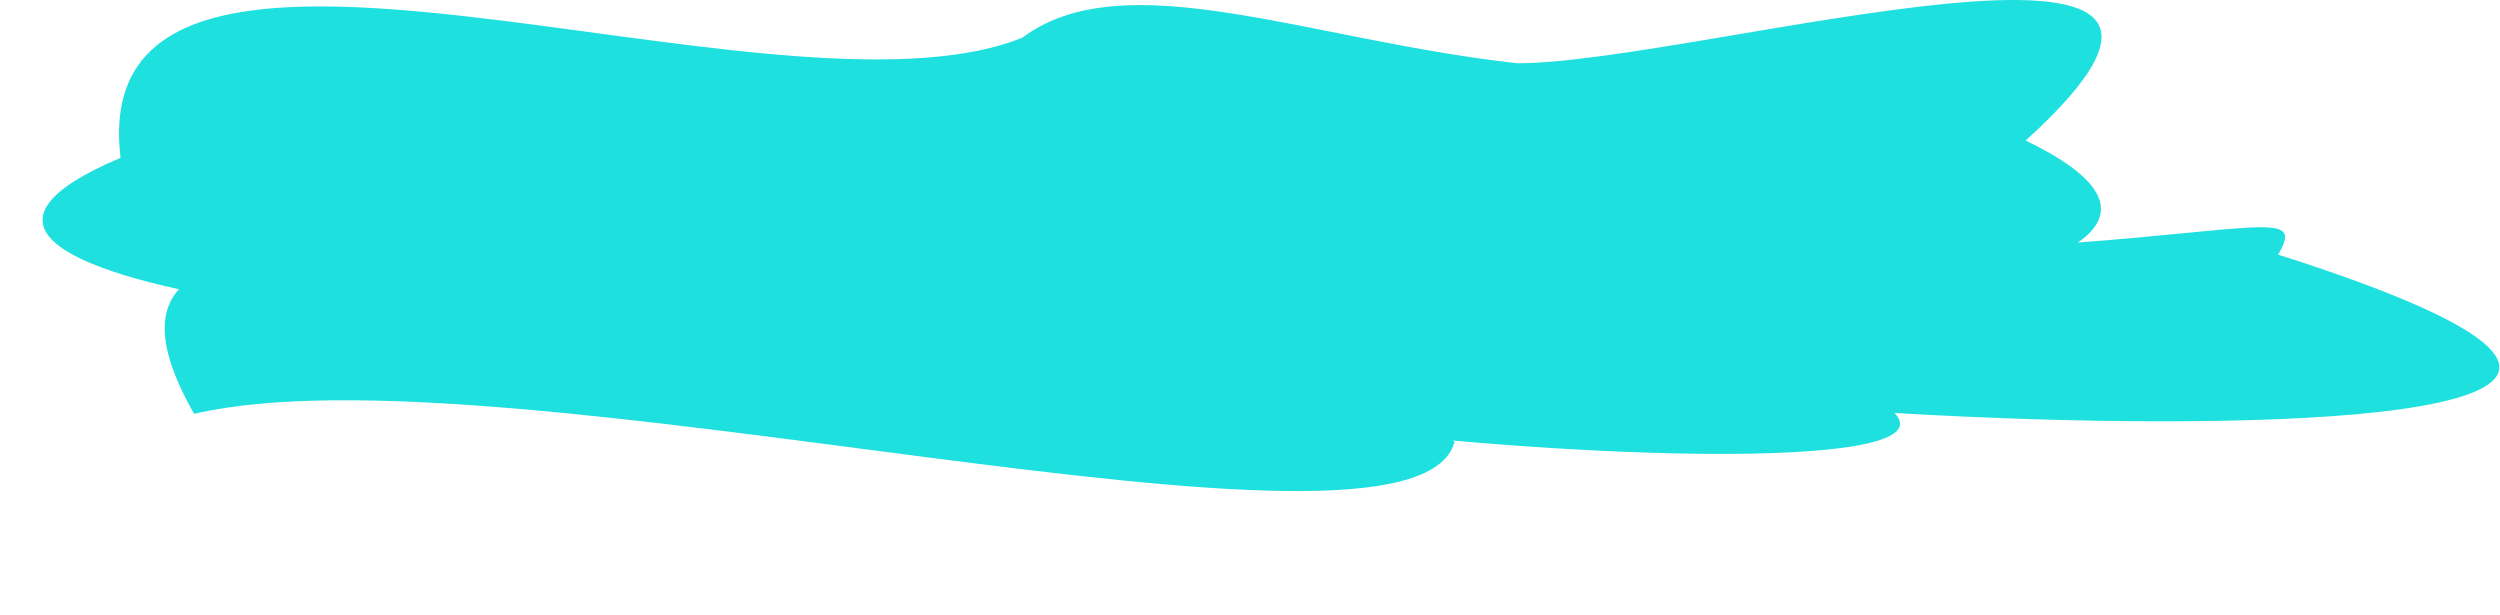 <?xml version="1.0" encoding="UTF-8"?> <svg xmlns="http://www.w3.org/2000/svg" width="2034" height="500" viewBox="0 0 2034 500" fill="none"><path d="M157.929 336.69C20.444 95.035 512.246 286.861 694.119 183.256C795.216 183.256 877.171 210.015 877.171 243.023C877.171 276.032 1121.42 288.223 1183.41 359.566C1150.02 482.368 411.686 277.403 157.929 336.69Z" fill="#1DE0DF"></path><path d="M730.505 217.631C730.505 185.375 1293.4 202.519 1608.84 202.519C1832.5 191.061 1877 167.061 1853.51 207.15C2588.08 441.317 794.094 304.084 1437.13 290.742C1935.66 444.868 548.632 346.163 730.505 217.631Z" fill="#1DE0DF"></path><path d="M831.849 30.618C915 -31.439 1064.09 32.557 1234.58 51.481C1381.49 51.481 1883.02 -98.876 1648.12 114.326C2128.52 346.913 -391.381 334.796 98.072 128.432C67.04 -130.649 629.5 112.561 831.849 30.618Z" fill="#1DE0DF"></path></svg> 